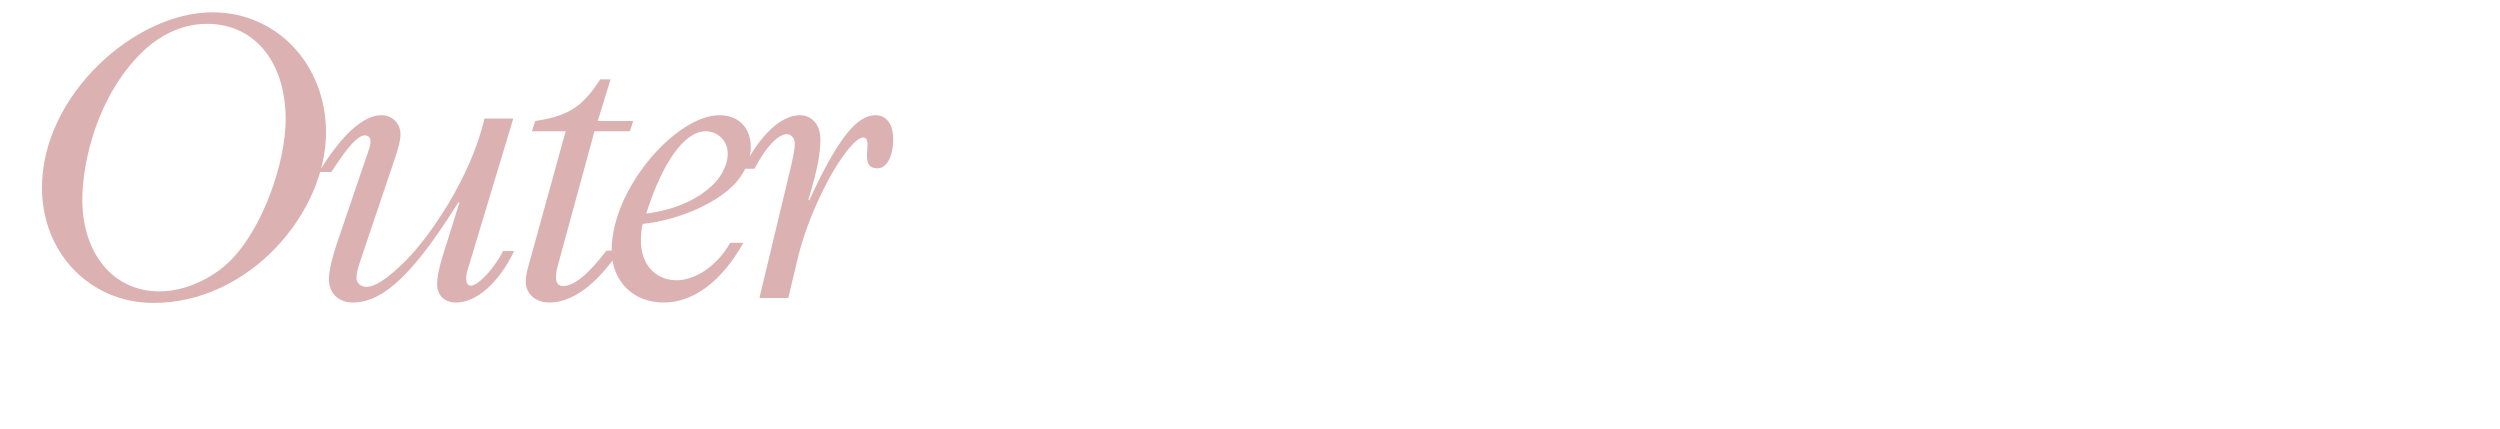<svg width="495" height="85" viewBox="0 0 495 85" fill="none" xmlns="http://www.w3.org/2000/svg">
<path d="M8.313 37.158C8.313 50.117 17.849 59.978 30.399 59.978C49.471 59.978 64.548 42.048 64.548 26.237C64.548 12.871 54.931 2.439 42.054 2.439C26.732 2.439 8.313 18.82 8.313 37.158ZM16.3 39.603C16.3 31.86 19.316 19.146 27.873 10.589C31.133 7.329 35.615 4.721 40.995 4.721C50.367 4.721 56.561 12.219 56.561 23.629C56.561 32.268 51.997 45.227 45.64 51.584C42.054 55.169 36.593 57.696 31.622 57.696C22.087 57.696 16.3 49.791 16.3 39.603ZM95.925 23.466C93.235 35.202 84.922 47.02 80.44 51.502C76.528 55.414 74.164 56.8 72.534 56.8C71.393 56.8 70.578 55.984 70.578 55.007C70.578 54.273 70.823 53.214 71.312 51.746L77.995 31.942C79.054 28.927 79.299 27.541 79.299 26.563C79.299 24.526 77.75 22.814 75.55 22.814C71.882 22.814 67.563 26.808 63.162 34.061H65.607C67.889 30.556 70.497 26.808 72.208 26.808C73.268 26.808 73.675 27.704 73.105 29.416L66.666 48.324C65.851 50.769 65.118 53.621 65.118 55.251C65.118 58.022 66.992 59.897 69.845 59.897C76.365 59.897 82.559 53.132 90.79 40.011L90.953 40.173L87.775 50.279C86.878 53.132 86.552 54.925 86.552 56.229C86.552 58.511 88.019 59.897 90.301 59.897C94.376 59.897 98.777 55.984 101.793 49.709H99.592C97.962 53.05 94.702 56.555 93.235 56.555C92.176 56.555 92.094 55.007 92.583 53.458L101.63 23.466H95.925ZM117.706 25.992H124.715L125.367 23.955H118.358L120.884 15.723H118.847C115.261 21.265 112.408 22.977 105.97 23.955L105.318 25.992H112.001L104.503 53.132C104.258 54.029 104.095 55.007 104.095 55.74C104.095 58.185 106.051 59.897 108.741 59.897C113.305 59.897 118.113 56.392 122.677 49.627H120.069C116.483 54.355 113.631 56.636 111.512 56.636C110.208 56.636 109.637 55.495 110.452 52.562L117.706 25.992ZM144.581 48.079C141.81 52.969 137.409 55.495 133.986 55.495C129.667 55.495 126.896 52.236 126.896 47.672C126.896 46.205 127.059 44.819 127.303 44.33C133.579 43.678 141.158 40.744 145.233 36.669C147.515 34.387 148.656 31.372 148.656 29.171C148.656 25.259 146.211 22.814 142.462 22.814C133.905 22.814 121.109 37.321 121.109 49.546C121.109 55.658 125.347 59.897 131.378 59.897C137.328 59.897 142.87 55.74 147.189 48.079H144.581ZM144.092 30.393C144.092 33.246 142.136 35.609 141.403 36.343C138.061 39.684 133.416 41.559 127.955 42.292C131.134 32.187 135.535 25.992 139.691 25.992C142.218 25.992 144.092 27.948 144.092 30.393ZM150.368 59H156.073L158.029 50.85C159.74 43.678 164.63 32.757 169.113 28.274C169.846 27.541 170.58 27.215 170.824 27.215C173.269 27.215 169.683 33.328 173.758 33.328C175.551 33.328 176.855 30.964 176.855 27.622C176.855 24.607 175.551 22.814 173.351 22.814C169.846 22.814 166.097 26.889 160.229 39.684L160.066 39.522C162.022 33.083 162.43 30.149 162.43 27.541C162.43 24.77 160.8 22.814 158.355 22.814C154.687 22.814 150.449 26.726 147.108 33.409H149.39C151.59 29.171 154.035 26.563 155.828 26.563C156.643 26.563 157.377 27.378 157.377 28.438C157.377 29.416 157.132 30.638 156.643 32.839L150.368 59Z" fill="#DBB1B1"/>
</svg>
